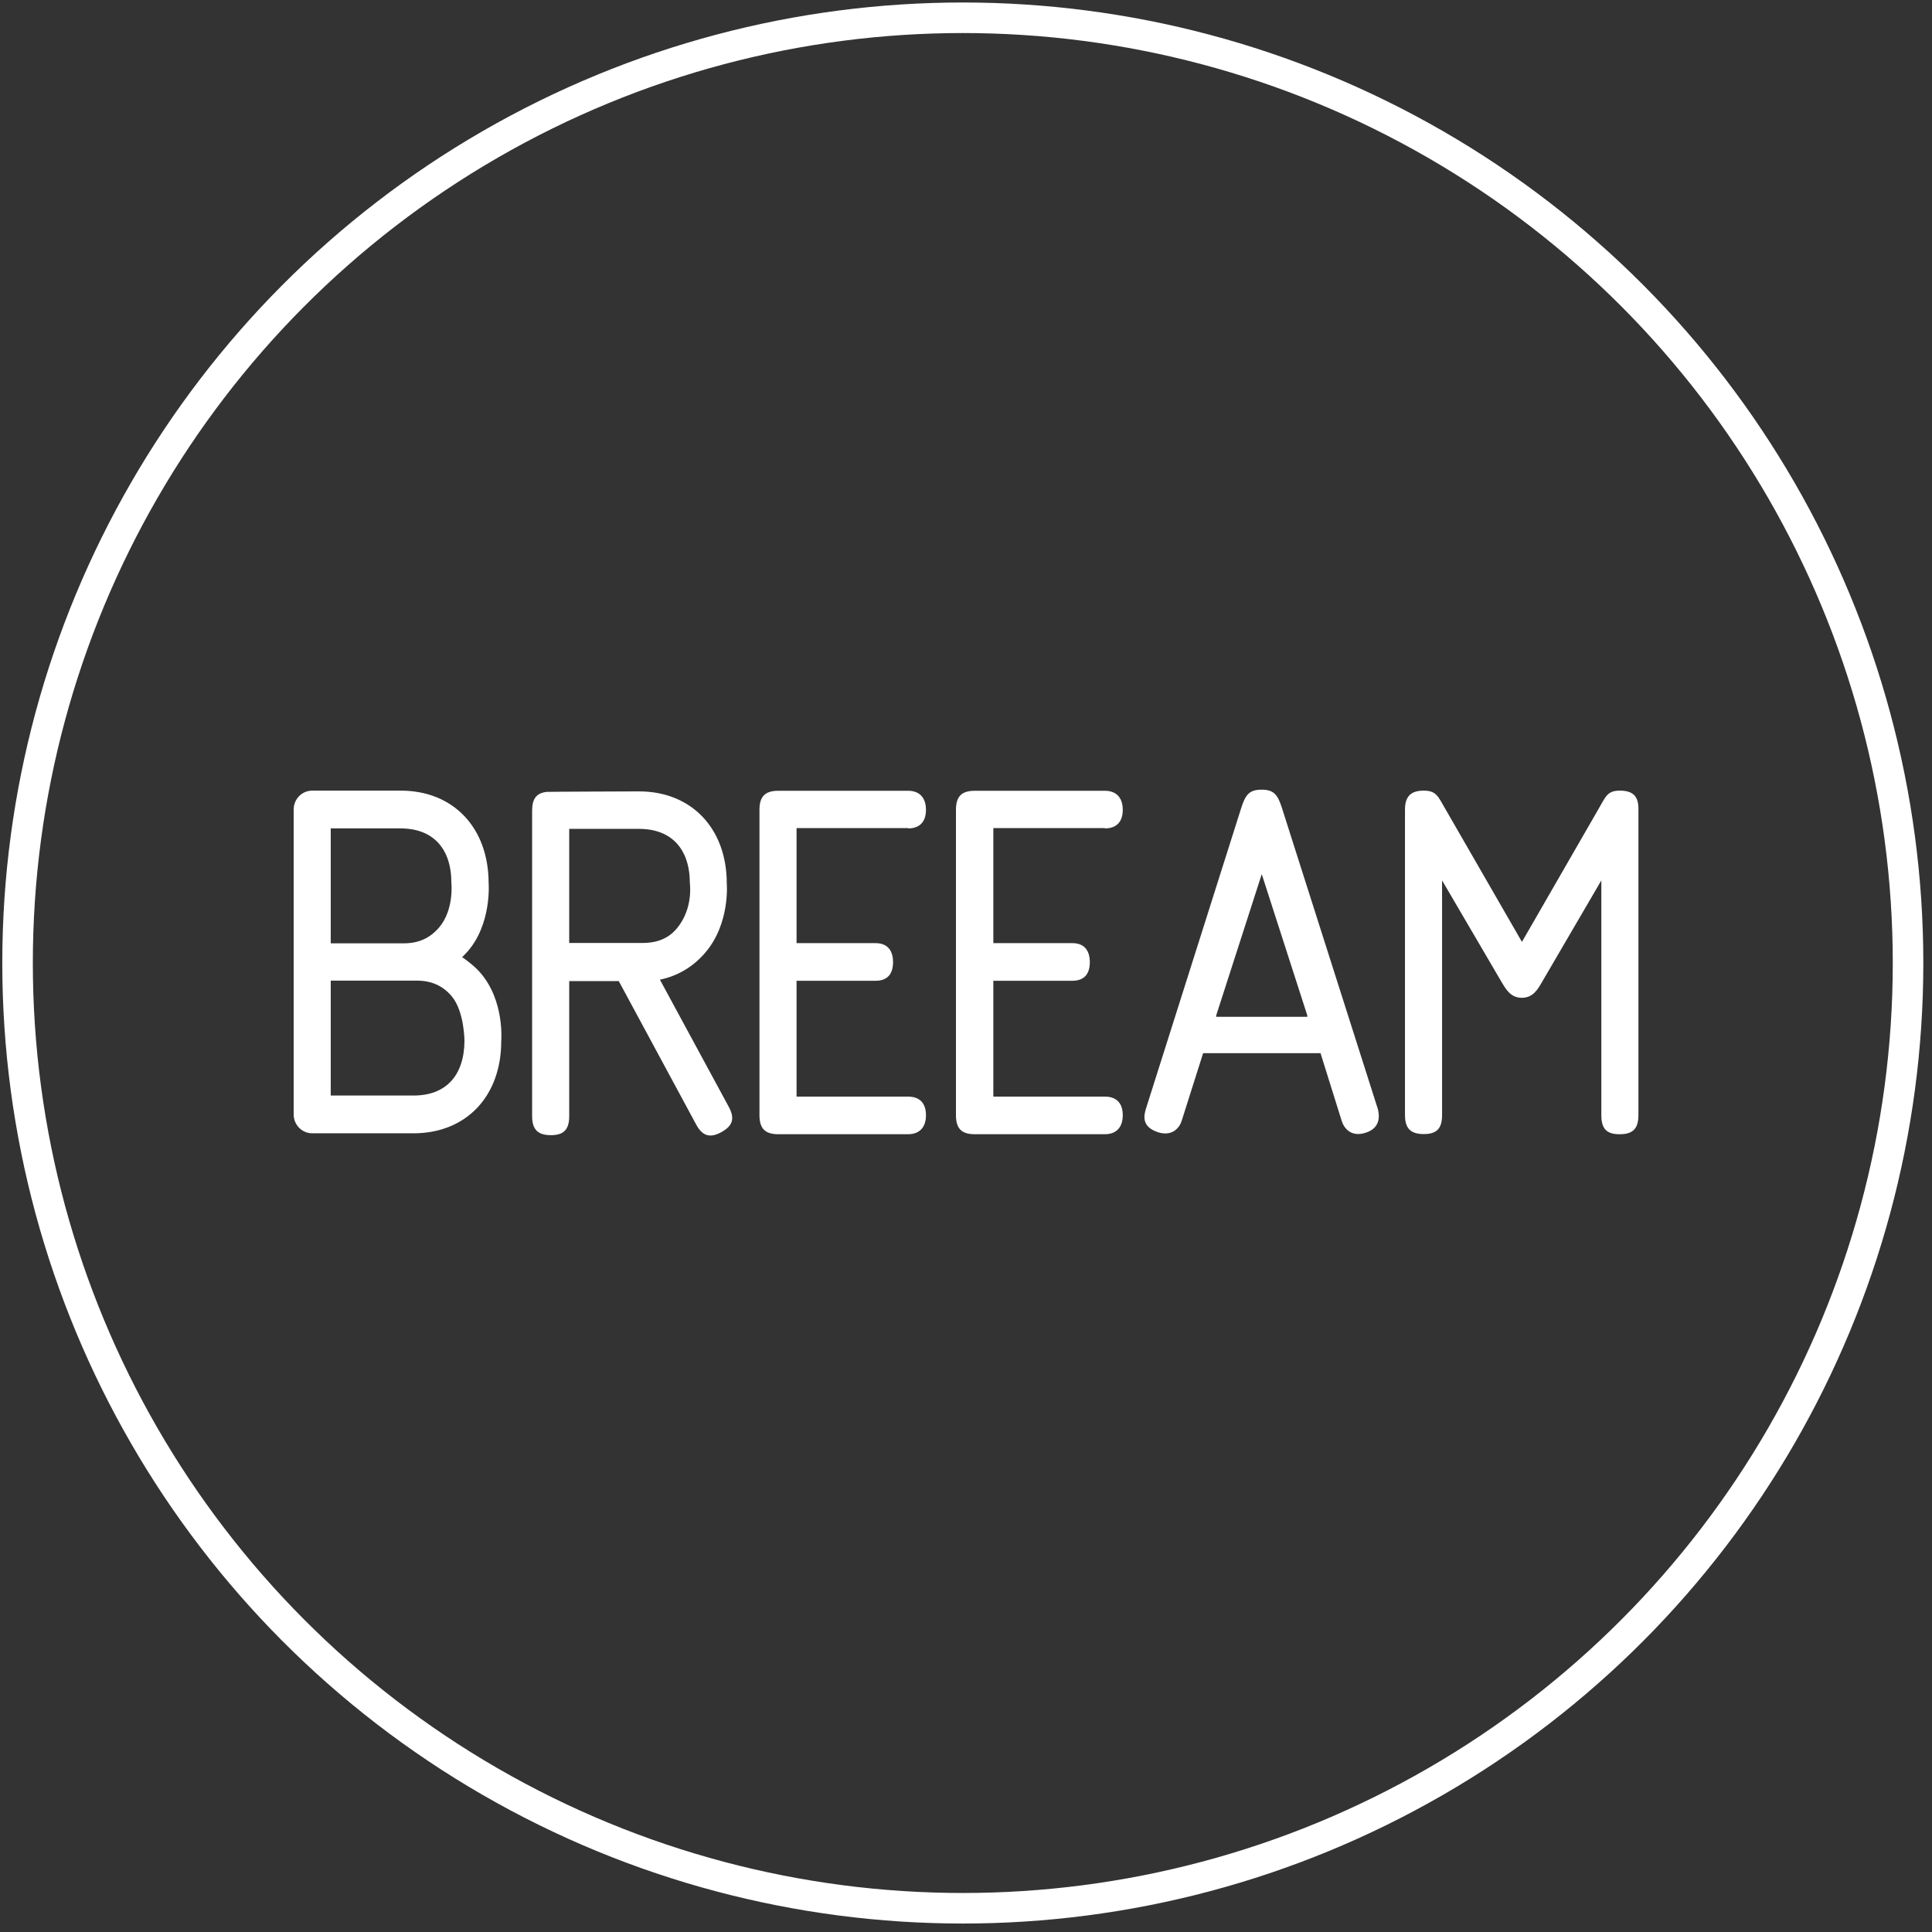 <svg width="101" height="101" viewBox="0 0 101 101" fill="none" xmlns="http://www.w3.org/2000/svg">
<rect x="0" y="0" width="101" height="101" fill="#333333" stroke="none"/>
<circle cx="50.333" cy="50.344" r="49.415" stroke="white" stroke-width="1.597"/>
<g clip-path="url(#clip0_2007_7008)">
<path d="M47.474 43.307C48.061 43.307 48.407 42.98 48.407 42.336C48.407 41.691 48.061 41.34 47.474 41.34H40.684C39.993 41.34 39.703 41.642 39.703 42.336V58.299C39.703 59.001 40.001 59.294 40.684 59.294H47.474C48.061 59.294 48.407 58.943 48.407 58.299C48.407 57.654 48.061 57.328 47.474 57.328H41.642V51.272H45.777C46.364 51.272 46.686 50.946 46.686 50.301C46.686 49.656 46.364 49.305 45.777 49.305H41.642V43.29H47.474V43.307Z" fill="white"/>
<path d="M68.342 53.157H63.572L63.588 53.108H63.572L65.961 45.697L68.35 53.108H68.334L68.35 53.157H68.342ZM67.014 42.229C66.797 41.551 66.596 41.282 65.953 41.282C65.309 41.282 65.108 41.551 64.891 42.229L59.903 57.972C59.799 58.323 59.67 58.902 60.531 59.188C61.287 59.433 61.665 58.943 61.77 58.608L62.896 55.058H69.034L70.144 58.608C70.248 58.935 70.602 59.49 71.431 59.204C72.195 58.943 72.107 58.282 72.034 57.988L67.014 42.229Z" fill="white"/>
<path d="M84.679 41.332C84.011 41.332 83.939 41.658 83.545 42.328L79.563 49.24L75.581 42.328C75.187 41.658 75.106 41.332 74.431 41.332C73.755 41.332 73.449 41.634 73.449 42.328V58.291C73.449 58.993 73.747 59.286 74.431 59.286C75.114 59.286 75.388 58.993 75.388 58.291V46.025L78.493 51.329C78.734 51.729 78.976 52.162 79.555 52.162C80.134 52.162 80.383 51.737 80.617 51.329L83.714 46.025V58.299C83.714 59.001 83.979 59.295 84.671 59.295C85.363 59.295 85.652 59.001 85.652 58.299V42.328C85.668 41.626 85.371 41.332 84.679 41.332Z" fill="white"/>
<path d="M57.761 43.307C58.349 43.307 58.695 42.98 58.695 42.336C58.695 41.691 58.349 41.34 57.761 41.34H50.956C50.264 41.34 49.975 41.642 49.975 42.336V58.299C49.975 59.001 50.272 59.294 50.956 59.294H57.761C58.349 59.294 58.695 58.943 58.695 58.299C58.695 57.654 58.349 57.328 57.761 57.328H51.929V51.272H56.064C56.651 51.272 56.973 50.946 56.973 50.301C56.973 49.656 56.651 49.305 56.064 49.305H51.929V43.29H57.761V43.307Z" fill="white"/>
<path d="M29.757 49.297V43.331H33.409C35.09 43.331 36.064 44.367 36.064 46.179C36.064 46.179 36.257 47.477 35.396 48.521C34.938 49.076 34.334 49.297 33.57 49.297H29.757ZM34.503 51.214C35.436 51.019 36.241 50.537 36.868 49.803C38.179 48.276 37.994 46.187 37.994 46.187C37.994 43.314 36.152 41.372 33.409 41.372C33.409 41.372 28.663 41.388 28.599 41.397C28.052 41.446 27.818 41.748 27.818 42.384V58.347C27.818 59.049 28.116 59.343 28.8 59.343C29.483 59.343 29.757 59.041 29.757 58.347V51.288H32.347L36.394 58.788C36.723 59.392 37.118 59.514 37.721 59.18C38.324 58.845 38.421 58.453 38.091 57.849L34.503 51.223V51.214Z" fill="white"/>
<path d="M21.618 57.271H17.29V51.264H21.787C22.551 51.264 23.154 51.533 23.613 52.08C24.281 52.872 24.281 54.422 24.281 54.422C24.265 56.234 23.307 57.271 21.626 57.271M17.29 43.307H20.942C22.624 43.307 23.597 44.343 23.597 46.155C23.597 46.155 23.75 47.567 22.945 48.498C22.471 49.044 21.884 49.314 21.119 49.314H17.29V43.307ZM24.16 50.04C24.249 49.95 24.329 49.86 24.418 49.771C25.721 48.31 25.544 46.155 25.544 46.155C25.536 43.274 23.701 41.332 20.95 41.332H16.325C15.786 41.332 15.352 41.773 15.352 42.319V58.258C15.352 58.805 15.786 59.246 16.325 59.246H21.618C24.361 59.246 26.203 57.32 26.203 54.431C26.203 54.431 26.396 52.292 25.077 50.815C24.796 50.489 24.249 50.089 24.16 50.04Z" fill="white"/>
</g>
<defs>
<clipPath id="clip0_2007_7008">
<rect width="70.299" height="18.077" fill="white" transform="translate(15.352 41.282)"/>
</clipPath>
</defs>
</svg>

